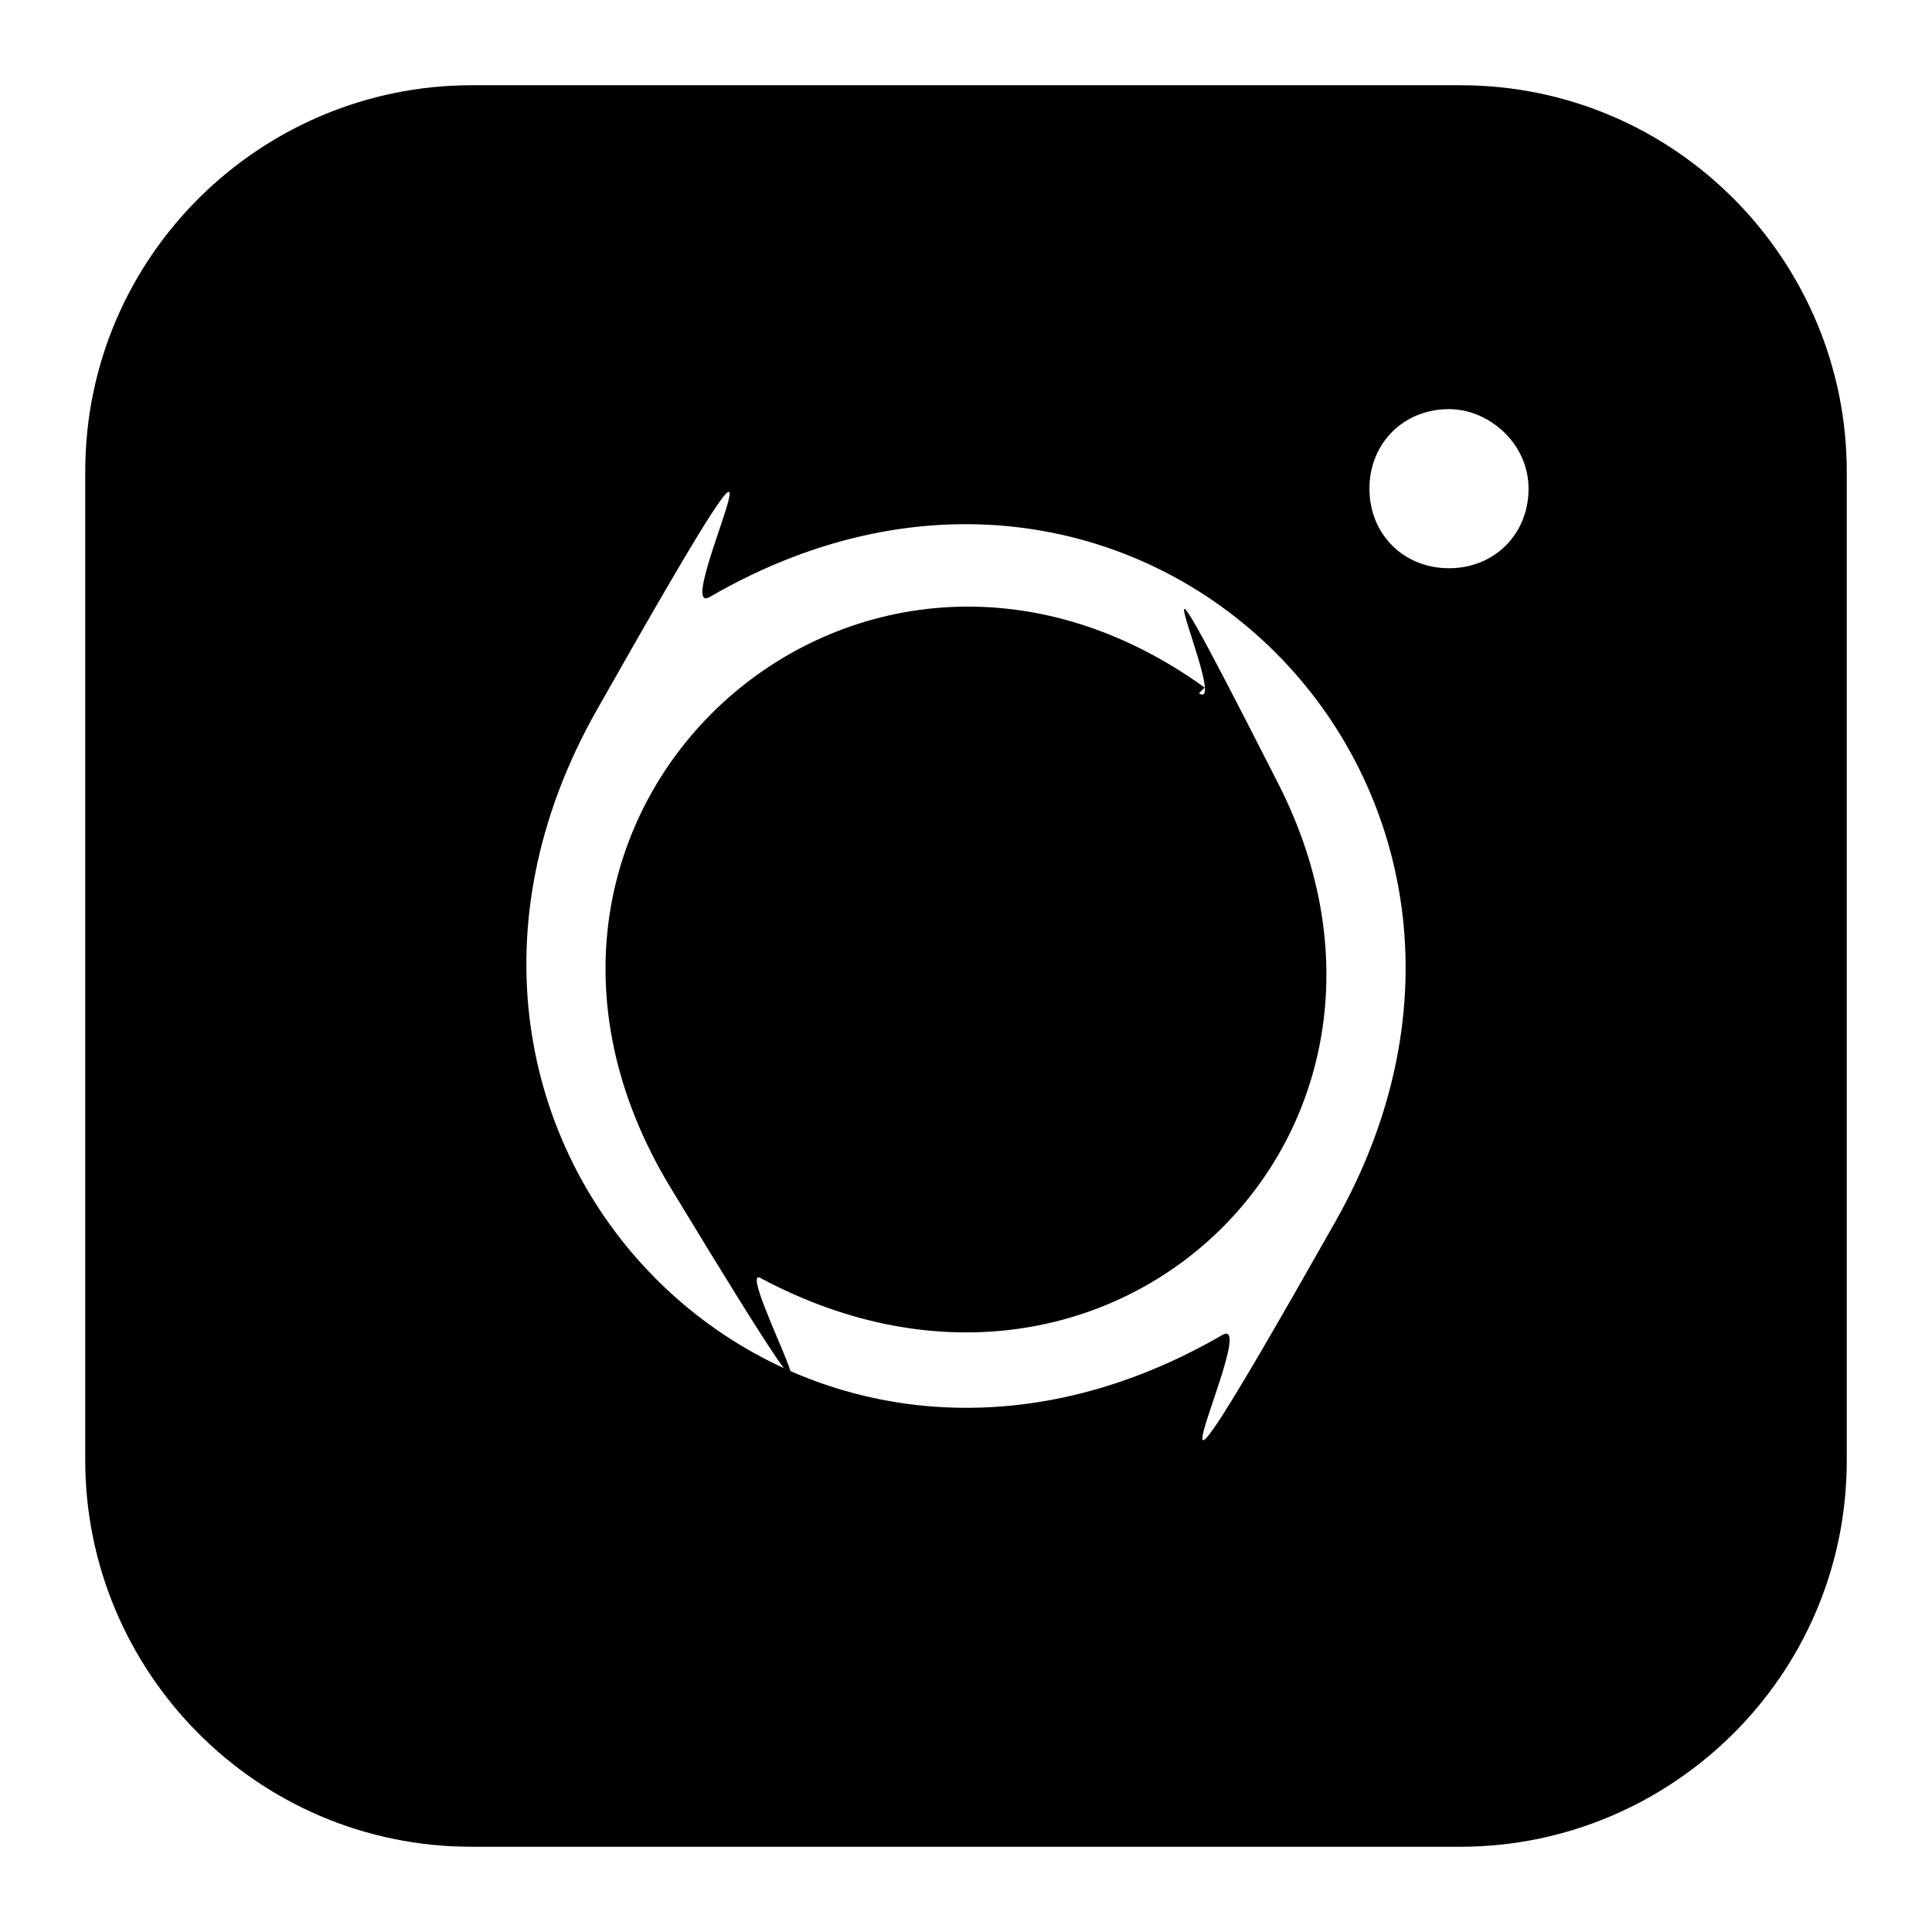 <?xml version="1.0" encoding="UTF-8"?>
<svg xmlns="http://www.w3.org/2000/svg" width="34" height="34" version="1.1" viewBox="0 0 34 34">
  <!-- Generator: Adobe Illustrator 28.7.5, SVG Export Plug-In . SVG Version: 1.2.0 Build 176)  -->
  <g>
    <g id="_レイヤー_1" data-name="レイヤー_1">
      <g id="_レイヤー_1-2" data-name="_レイヤー_1">
        <path d="M8.3,1.5c-3.7,0-6.8,3-6.8,6.8v17.4c0,3.7,3,6.8,6.8,6.8h17.4c3.7,0,6.8-3,6.8-6.8V8.3c0-3.7-3-6.8-6.8-6.8H8.3ZM25.5,7.2c.7,0,1.4.6,1.4,1.4s-.6,1.4-1.4,1.4-1.4-.6-1.4-1.4.6-1.4,1.4-1.4ZM12.5,10.5c7.6-4.4,15.3,3.4,11,11s-1.2,1.5-2,2c-7.6,4.4-15.3-3.4-11-11s1.2-1.5,2-2ZM21.2,12.1c-6.1-4.4-13.4,2.2-9.4,8.8s1,1.2,1.6,1.6c6.2,3.3,12.2-2.6,9.1-8.7s-.8-1.2-1.4-1.6Z"/>
      </g>
    </g>
  </g>
</svg>
